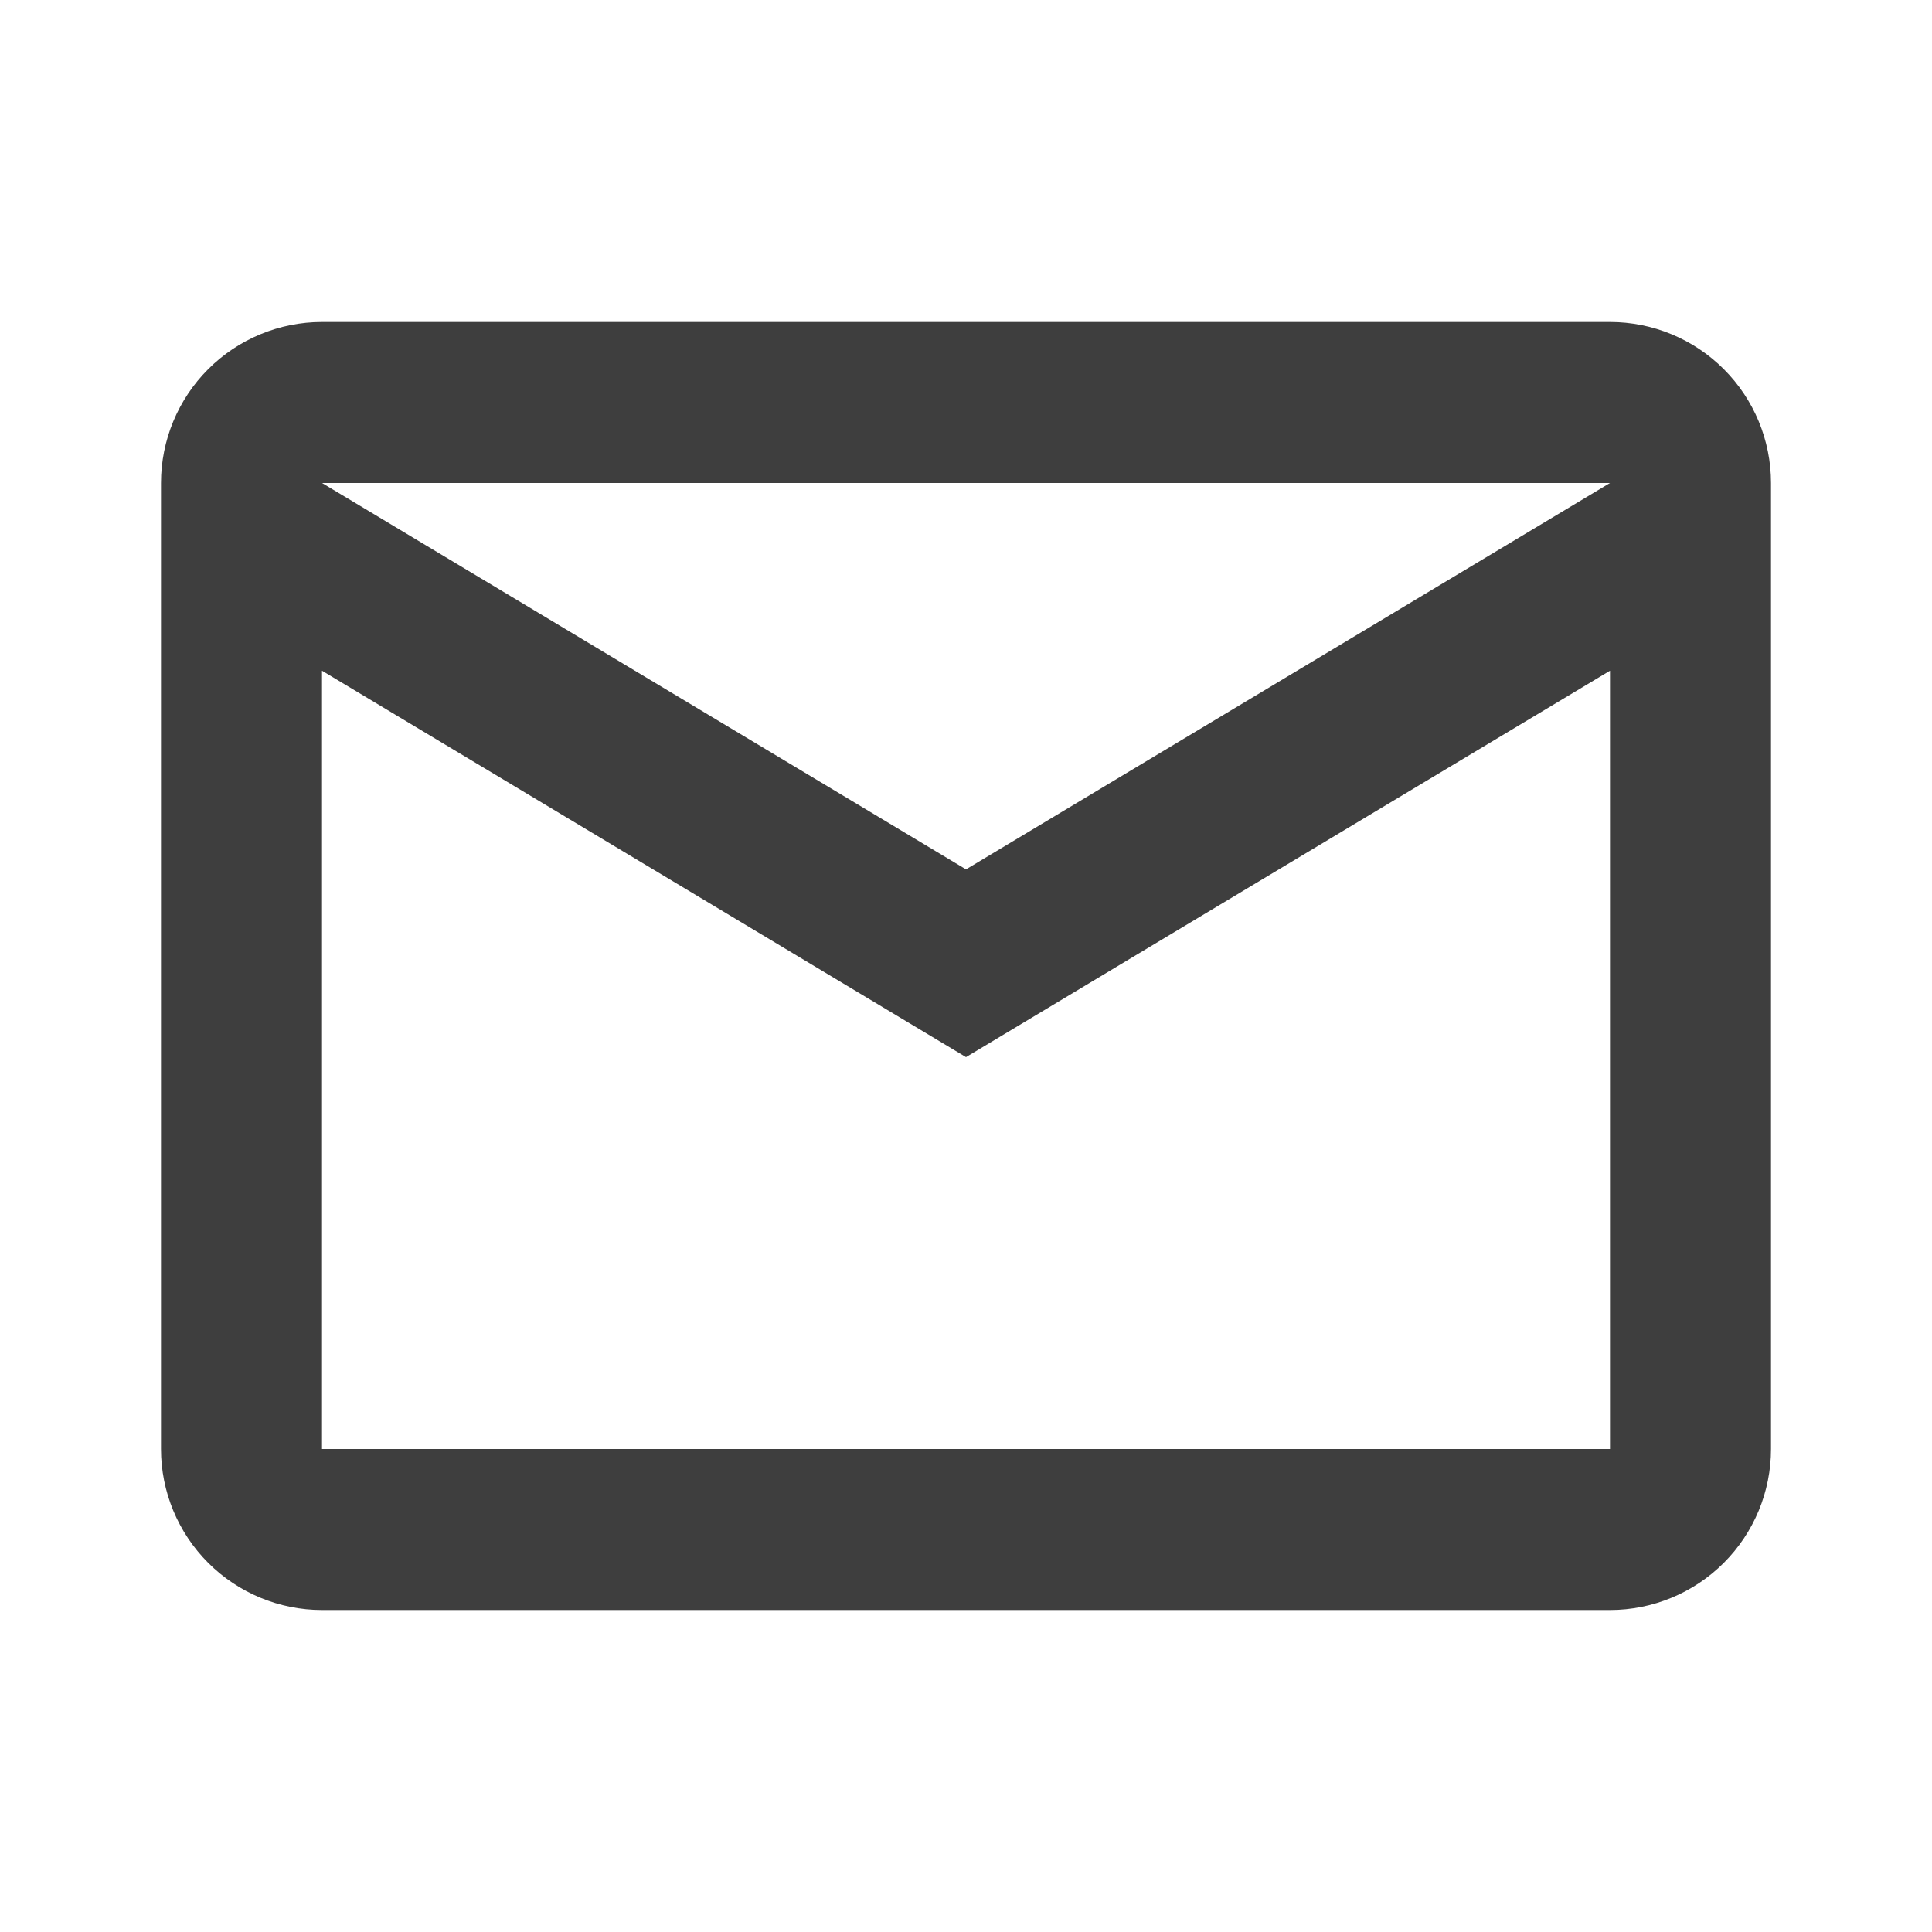 <svg width="24" height="24" viewBox="0 0 24 24" fill="none" xmlns="http://www.w3.org/2000/svg">
<g id="Regular/mail-regular">
<path id="mail-regular" d="M20 4H4C3.47 4 2.961 4.211 2.586 4.586C2.211 4.961 2 5.47 2 6L2 18C2 18.53 2.211 19.039 2.586 19.414C2.961 19.789 3.47 20 4 20H20C20.53 20 21.039 19.789 21.414 19.414C21.789 19.039 22 18.53 22 18V6C22 5.47 21.789 4.961 21.414 4.586C21.039 4.211 20.53 4 20 4ZM20 18H4V8.332L12 13.132L20 8.332V18ZM12 10.8L4 6H20L12 10.8Z" fill="#3E3E3E"/>
</g>
</svg>
